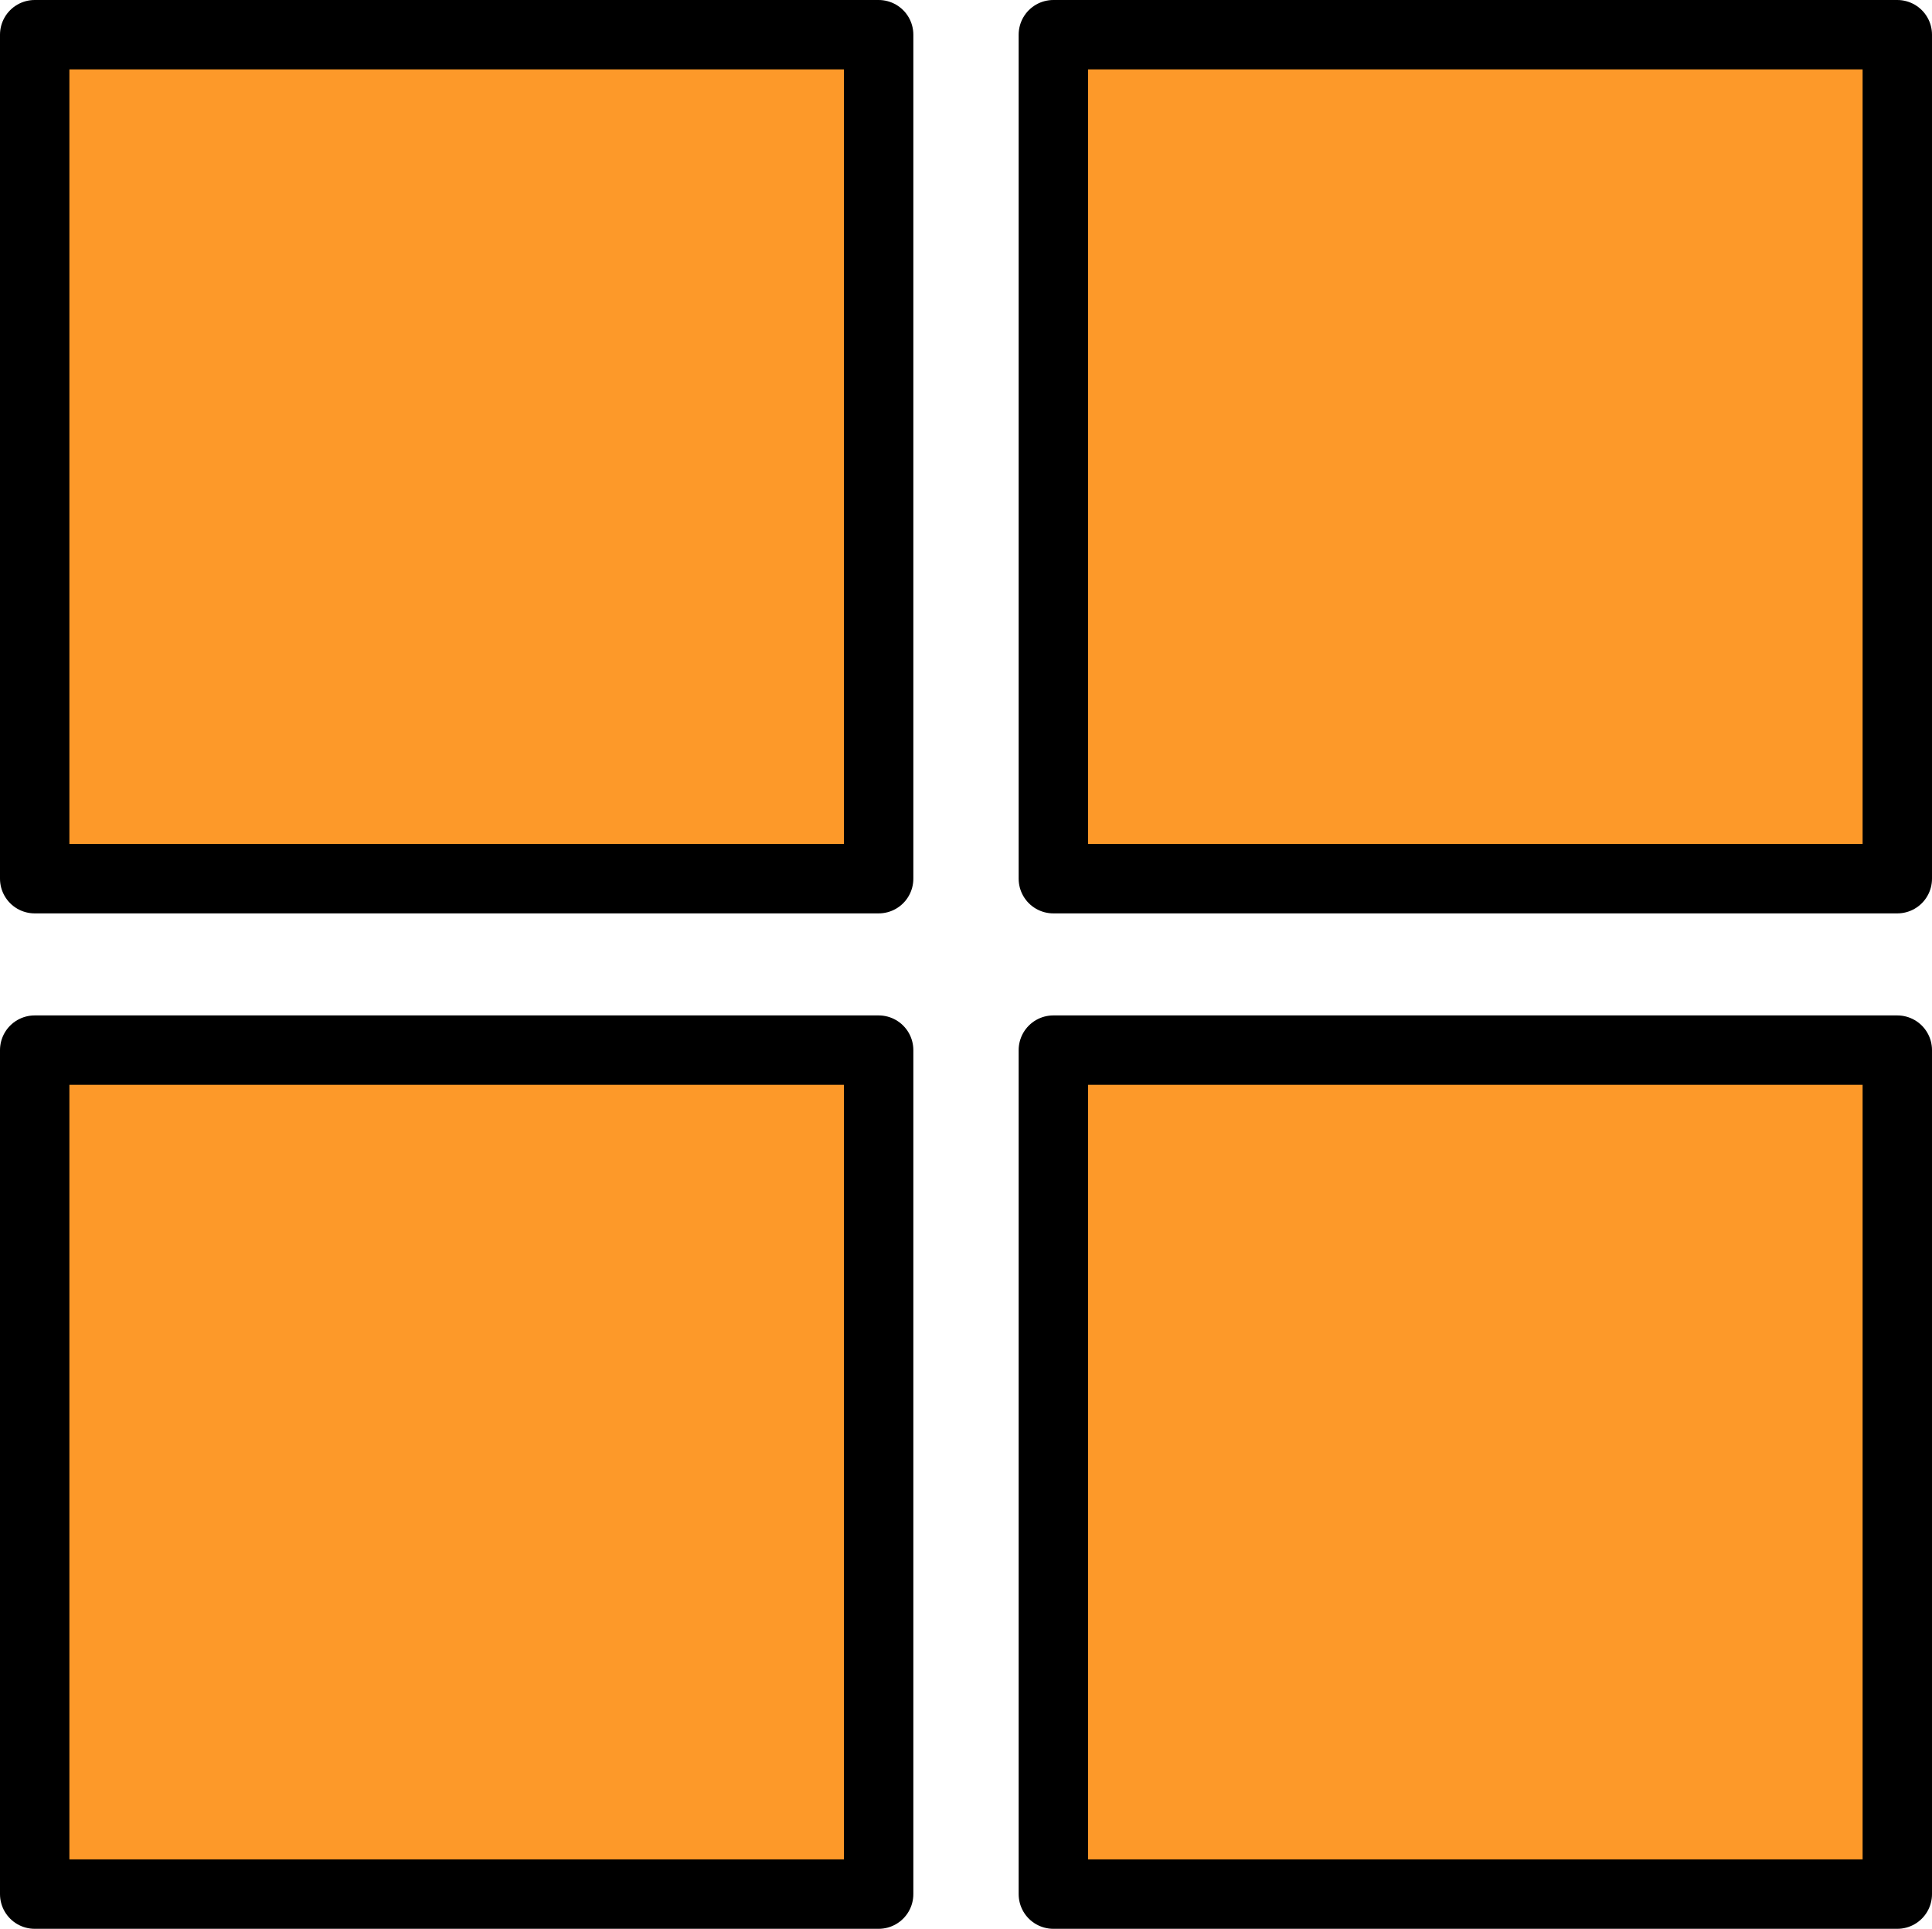<svg xmlns="http://www.w3.org/2000/svg" width="83.527" height="83.384" viewBox="0 0 83.527 83.384">
  <g id="ca_icon_07" transform="translate(-616.163 -409.182)">
    <rect id="사각형_2" data-name="사각형 2" width="36.487" height="36.487" transform="translate(617.663 410.682)" fill="#fd9929" stroke="#000" stroke-linecap="round" stroke-linejoin="round" stroke-width="3"/>
    <rect id="사각형_3" data-name="사각형 3" width="36.487" height="36.487" transform="translate(661.703 454.58)" fill="#fd9929" stroke="#000" stroke-linecap="round" stroke-linejoin="round" stroke-width="3"/>
    <rect id="사각형_4" data-name="사각형 4" width="36.487" height="36.487" transform="translate(617.663 454.58)" fill="#fd9929" stroke="#000" stroke-linecap="round" stroke-linejoin="round" stroke-width="3"/>
    <rect id="사각형_5" data-name="사각형 5" width="36.487" height="36.487" transform="translate(661.703 410.682)" fill="#fd9929" stroke="#000" stroke-linecap="round" stroke-linejoin="round" stroke-width="3"/>
  </g>
</svg>
